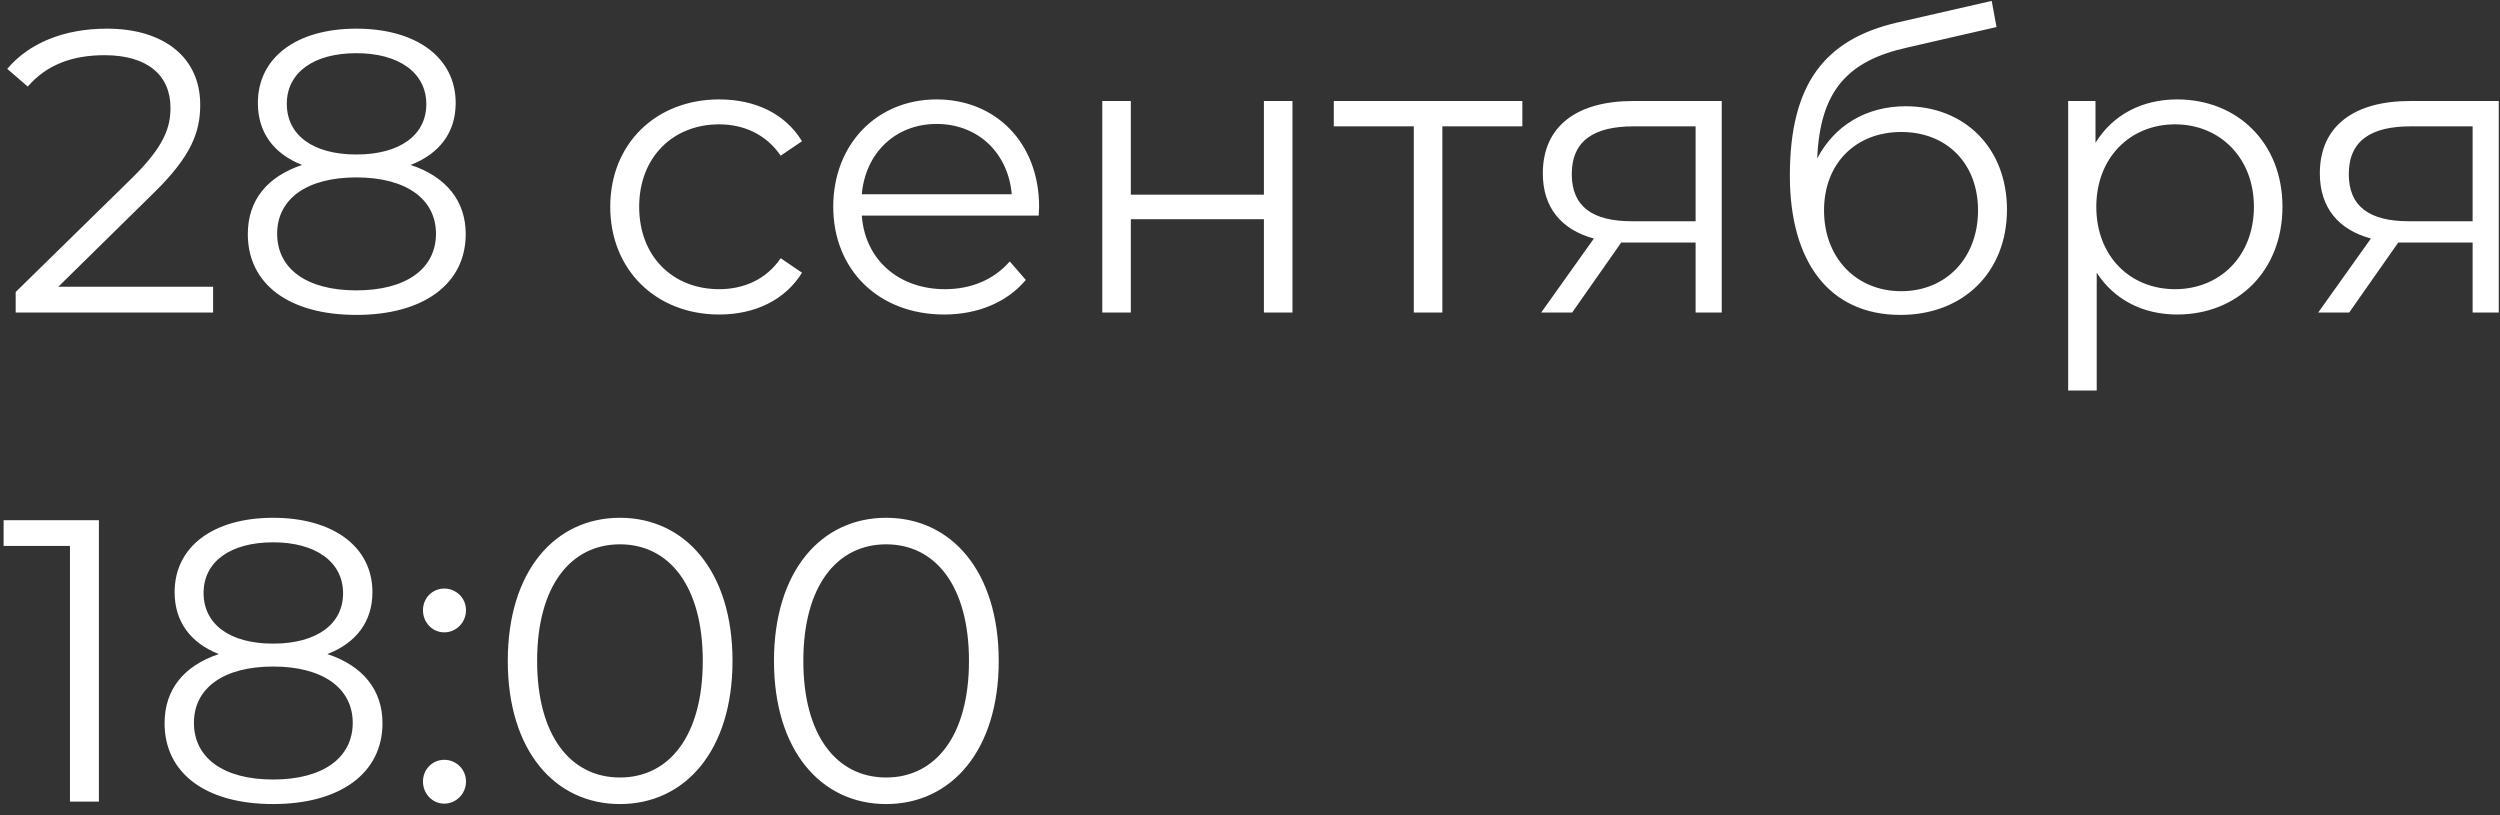 <?xml version="1.0" encoding="UTF-8"?> <svg xmlns="http://www.w3.org/2000/svg" width="184" height="60" viewBox="0 0 184 60" fill="none"><rect x="0" y="0" width="184" height="60" fill="#333333" stroke="none"/> <path d="M4.291 21.106L11.334 14.182C14.115 11.459 14.736 9.684 14.736 7.701C14.736 4.239 12.073 2.109 7.871 2.109C4.705 2.109 2.131 3.174 0.533 5.068L2.042 6.37C3.403 4.801 5.267 4.062 7.694 4.062C10.86 4.062 12.547 5.541 12.547 7.938C12.547 9.358 12.103 10.749 9.765 13.057L1.154 21.491V23H15.683V21.106H4.291ZM30.223 12.14C32.354 11.311 33.538 9.743 33.538 7.583C33.538 4.21 30.608 2.109 26.229 2.109C21.849 2.109 18.979 4.21 18.979 7.583C18.979 9.743 20.133 11.311 22.234 12.14C19.659 12.998 18.239 14.744 18.239 17.23C18.239 20.899 21.257 23.177 26.229 23.177C31.17 23.177 34.277 20.899 34.277 17.23C34.277 14.774 32.827 12.998 30.223 12.14ZM21.109 7.642C21.109 5.334 23.092 3.914 26.229 3.914C29.336 3.914 31.377 5.334 31.377 7.672C31.377 9.921 29.454 11.371 26.229 11.371C23.003 11.371 21.109 9.921 21.109 7.642ZM26.229 21.372C22.559 21.372 20.399 19.775 20.399 17.2C20.399 14.655 22.559 13.057 26.229 13.057C29.898 13.057 32.088 14.655 32.088 17.2C32.088 19.775 29.898 21.372 26.229 21.372ZM52.932 23.148C55.566 23.148 57.785 22.083 59.028 20.07L57.459 19.005C56.394 20.573 54.737 21.284 52.932 21.284C49.529 21.284 47.043 18.887 47.043 15.217C47.043 11.578 49.529 9.151 52.932 9.151C54.737 9.151 56.394 9.891 57.459 11.459L59.028 10.394C57.785 8.352 55.566 7.317 52.932 7.317C48.286 7.317 44.913 10.572 44.913 15.217C44.913 19.863 48.286 23.148 52.932 23.148ZM76.478 15.217C76.478 10.542 73.311 7.317 68.932 7.317C64.552 7.317 61.327 10.601 61.327 15.217C61.327 19.834 64.641 23.148 69.494 23.148C71.95 23.148 74.11 22.26 75.501 20.603L74.317 19.242C73.134 20.603 71.447 21.284 69.553 21.284C66.15 21.284 63.664 19.123 63.428 15.868H76.448C76.448 15.632 76.478 15.395 76.478 15.217ZM68.932 9.122C71.98 9.122 74.199 11.252 74.465 14.3H63.428C63.694 11.252 65.913 9.122 68.932 9.122ZM81.128 23H83.229V16.135H93.024V23H95.125V7.435H93.024V14.33H83.229V7.435H81.128V23ZM112.045 7.435H98.167V9.299H104.056V23H106.157V9.299H112.045V7.435ZM120.18 7.435C116.156 7.435 113.552 9.21 113.552 12.761C113.552 15.277 114.913 16.904 117.31 17.555L113.434 23H115.712L119.322 17.851H119.914H124.797V23H126.72V7.435H120.18ZM115.682 12.821C115.682 10.335 117.34 9.299 120.239 9.299H124.797V16.283H120.092C117.192 16.283 115.682 15.188 115.682 12.821ZM140.256 7.82C137.327 7.82 134.989 9.27 133.746 11.666C133.953 6.695 135.966 4.476 140.375 3.499L146.944 1.99L146.589 0.067L139.605 1.665C134.309 2.908 131.734 6.163 131.734 12.939C131.734 19.271 134.634 23.177 139.872 23.177C144.518 23.177 147.713 20.011 147.713 15.425C147.713 10.927 144.636 7.82 140.256 7.82ZM139.931 21.432C136.617 21.432 134.249 18.976 134.249 15.484C134.249 12.022 136.587 9.714 139.931 9.714C143.275 9.714 145.583 12.022 145.583 15.484C145.583 18.976 143.245 21.432 139.931 21.432ZM160.236 7.317C157.661 7.317 155.501 8.441 154.229 10.512V7.435H152.217V28.741H154.318V20.07C155.62 22.083 157.75 23.148 160.236 23.148C164.674 23.148 167.989 19.952 167.989 15.217C167.989 10.512 164.674 7.317 160.236 7.317ZM160.088 21.284C156.774 21.284 154.288 18.857 154.288 15.217C154.288 11.607 156.774 9.151 160.088 9.151C163.372 9.151 165.888 11.607 165.888 15.217C165.888 18.857 163.372 21.284 160.088 21.284ZM177.369 7.435C173.344 7.435 170.74 9.21 170.74 12.761C170.74 15.277 172.102 16.904 174.499 17.555L170.622 23H172.901L176.511 17.851H177.103H181.985V23H183.909V7.435H177.369ZM172.871 12.821C172.871 10.335 174.528 9.299 177.428 9.299H181.985V16.283H177.28C174.38 16.283 172.871 15.188 172.871 12.821ZM0.266 38.286V40.18H5.149V59H7.279V38.286H0.266ZM24.097 48.14C26.228 47.311 27.411 45.743 27.411 43.583C27.411 40.209 24.482 38.109 20.102 38.109C15.723 38.109 12.852 40.209 12.852 43.583C12.852 45.743 14.006 47.311 16.107 48.14C13.533 48.998 12.113 50.744 12.113 53.23C12.113 56.899 15.131 59.178 20.102 59.178C25.044 59.178 28.151 56.899 28.151 53.23C28.151 50.774 26.701 48.998 24.097 48.14ZM14.983 43.642C14.983 41.334 16.965 39.914 20.102 39.914C23.209 39.914 25.251 41.334 25.251 43.672C25.251 45.921 23.328 47.371 20.102 47.371C16.877 47.371 14.983 45.921 14.983 43.642ZM20.102 57.373C16.433 57.373 14.273 55.775 14.273 53.2C14.273 50.655 16.433 49.057 20.102 49.057C23.771 49.057 25.961 50.655 25.961 53.2C25.961 55.775 23.771 57.373 20.102 57.373ZM32.699 46.542C33.557 46.542 34.297 45.832 34.297 44.915C34.297 43.997 33.557 43.317 32.699 43.317C31.841 43.317 31.131 43.997 31.131 44.915C31.131 45.832 31.841 46.542 32.699 46.542ZM32.699 59.148C33.557 59.148 34.297 58.438 34.297 57.52C34.297 56.603 33.557 55.922 32.699 55.922C31.841 55.922 31.131 56.603 31.131 57.52C31.131 58.438 31.841 59.148 32.699 59.148ZM45.628 59.178C50.422 59.178 53.913 55.242 53.913 48.643C53.913 42.044 50.422 38.109 45.628 38.109C40.834 38.109 37.372 42.044 37.372 48.643C37.372 55.242 40.834 59.178 45.628 59.178ZM45.628 57.224C42.018 57.224 39.532 54.177 39.532 48.643C39.532 43.109 42.018 40.062 45.628 40.062C49.238 40.062 51.724 43.109 51.724 48.643C51.724 54.177 49.238 57.224 45.628 57.224ZM65.221 59.178C70.014 59.178 73.506 55.242 73.506 48.643C73.506 42.044 70.014 38.109 65.221 38.109C60.427 38.109 56.965 42.044 56.965 48.643C56.965 55.242 60.427 59.178 65.221 59.178ZM65.221 57.224C61.61 57.224 59.125 54.177 59.125 48.643C59.125 43.109 61.61 40.062 65.221 40.062C68.831 40.062 71.316 43.109 71.316 48.643C71.316 54.177 68.831 57.224 65.221 57.224Z" fill="white"></path> </svg> 
